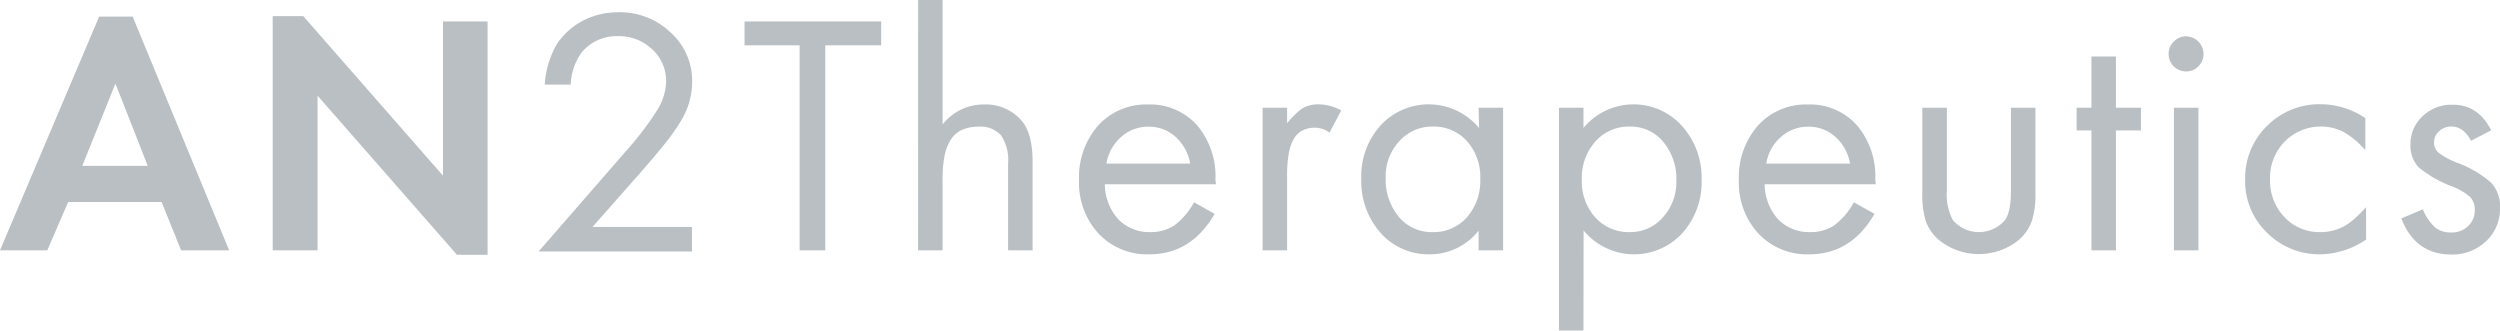 <svg xmlns="http://www.w3.org/2000/svg" viewBox="0 0 408.44 54"><defs><style>.cls-1{fill:#b9bfc2;}</style></defs><g id="Layer_2" data-name="Layer 2"><g id="Layer_1-2" data-name="Layer 1"><path class="cls-1" d="M96.8,37.08h16.25v4H88L102.1,24.88A52,52,0,0,0,107.37,18a9.36,9.36,0,0,0,1.46-4.67,7,7,0,0,0-2.26-5.26A7.84,7.84,0,0,0,101,5.91a7.34,7.34,0,0,0-6,2.7,9.39,9.39,0,0,0-1.75,5.21H89a15,15,0,0,1,2-6.64,11.51,11.51,0,0,1,4.27-3.82A12.61,12.61,0,0,1,101,2a12,12,0,0,1,8.56,3.3,10.65,10.65,0,0,1,3.52,8.11,12.23,12.23,0,0,1-1.63,6A29.81,29.81,0,0,1,109,23q-1.67,2.13-4.25,5.07Z"/><path class="cls-1" d="M134.83,7.41V40.9h-4.19V7.41h-9V3.51h22.32v3.9Z"/><path class="cls-1" d="M150,0h4V20.34a8.46,8.46,0,0,1,6.69-3.27,7.74,7.74,0,0,1,6.17,2.59c1.23,1.38,1.84,3.64,1.84,6.81V40.9h-4V26.73a7.37,7.37,0,0,0-1.14-4.61,4.47,4.47,0,0,0-3.68-1.42,6.56,6.56,0,0,0-2.67.5,4.23,4.23,0,0,0-1.82,1.54,7.29,7.29,0,0,0-1.06,2.66,19.63,19.63,0,0,0-.34,3.88V40.9h-4Z"/><path class="cls-1" d="M198.66,30.1H180.5a8.64,8.64,0,0,0,2.18,5.7,7,7,0,0,0,5.23,2.12,7,7,0,0,0,3.9-1.06,11.66,11.66,0,0,0,3.27-3.81l3.36,1.89q-3.83,6.62-10.67,6.61a10.87,10.87,0,0,1-8.29-3.39,12.25,12.25,0,0,1-3.19-8.76,12.77,12.77,0,0,1,3.12-8.89,10.57,10.57,0,0,1,8.16-3.44,10.26,10.26,0,0,1,8,3.39,12.87,12.87,0,0,1,3,8.94Zm-4.21-3.37a7.63,7.63,0,0,0-2.4-4.38,6.46,6.46,0,0,0-4.43-1.65,6.56,6.56,0,0,0-4.48,1.7,7.19,7.19,0,0,0-2.37,4.33Z"/><path class="cls-1" d="M206.28,17.6h4v2.52a18.63,18.63,0,0,1,1.43-1.53,8.4,8.4,0,0,1,1.14-.94,5.33,5.33,0,0,1,2.69-.6,7.64,7.64,0,0,1,3.58,1l-1.91,3.61a4.26,4.26,0,0,0-2.3-.8,4.54,4.54,0,0,0-2.11.45,3.53,3.53,0,0,0-1.43,1.39,7.45,7.45,0,0,0-.82,2.42,19.88,19.88,0,0,0-.27,3.51V40.9h-4Z"/><path class="cls-1" d="M241.57,17.6h4V40.9h-4V37.68a10.14,10.14,0,0,1-8,3.87,10.45,10.45,0,0,1-8-3.48,12.76,12.76,0,0,1-3.17-8.87,12.38,12.38,0,0,1,3.15-8.71,10.7,10.7,0,0,1,16.1.43ZM226.39,29.07a9.42,9.42,0,0,0,2.15,6.36,6.9,6.9,0,0,0,5.5,2.49,7.21,7.21,0,0,0,5.62-2.42,9,9,0,0,0,2.18-6.28,8.76,8.76,0,0,0-2.18-6.17,7.22,7.22,0,0,0-5.6-2.37,7.11,7.11,0,0,0-5.47,2.42A8.35,8.35,0,0,0,226.39,29.07Z"/><path class="cls-1" d="M258.7,54h-4V17.6h4v3.3a10.63,10.63,0,0,1,16.08-.34A12.57,12.57,0,0,1,278,29.4a12.41,12.41,0,0,1-3.18,8.72,10.69,10.69,0,0,1-16.1-.47Zm15.18-24.49a9.39,9.39,0,0,0-2.15-6.34,6.88,6.88,0,0,0-5.47-2.49,7.27,7.27,0,0,0-5.62,2.44,8.94,8.94,0,0,0-2.21,6.27,8.76,8.76,0,0,0,2.21,6.14,7.32,7.32,0,0,0,5.62,2.39,7,7,0,0,0,5.42-2.42A8.55,8.55,0,0,0,273.88,29.51Z"/><path class="cls-1" d="M306.46,30.1H288.3a8.64,8.64,0,0,0,2.18,5.7,7,7,0,0,0,5.23,2.12,7,7,0,0,0,3.9-1.06,11.66,11.66,0,0,0,3.27-3.81l3.37,1.89q-3.83,6.62-10.68,6.61a10.86,10.86,0,0,1-8.28-3.39,12.22,12.22,0,0,1-3.2-8.76,12.77,12.77,0,0,1,3.12-8.89,10.57,10.57,0,0,1,8.16-3.44,10.24,10.24,0,0,1,8,3.39,12.83,12.83,0,0,1,3,8.94Zm-4.21-3.37a7.63,7.63,0,0,0-2.4-4.38,6.46,6.46,0,0,0-4.43-1.65,6.56,6.56,0,0,0-4.48,1.7,7.19,7.19,0,0,0-2.37,4.33Z"/><path class="cls-1" d="M318.07,17.6V31.17a8.76,8.76,0,0,0,1,4.82,5.61,5.61,0,0,0,8.47,0c.68-.92,1-2.53,1-4.82V17.6h4v14a13.77,13.77,0,0,1-.61,4.56,7.39,7.39,0,0,1-2.06,3,10.37,10.37,0,0,1-13.15,0,7.35,7.35,0,0,1-2.08-3,14.4,14.4,0,0,1-.58-4.56v-14Z"/><path class="cls-1" d="M345.69,21.31V40.9h-4V21.31h-2.42V17.6h2.42V9.23h4V17.6h4.09v3.71Z"/><path class="cls-1" d="M354.3,8.79a2.67,2.67,0,0,1,.85-2,2.71,2.71,0,0,1,2-.85A2.89,2.89,0,0,1,360,8.84a2.77,2.77,0,0,1-.84,2,2.74,2.74,0,0,1-2,.83,2.85,2.85,0,0,1-2.86-2.91Zm4.87,8.81V40.9h-4V17.6Z"/><path class="cls-1" d="M386.44,19.3v5.25a13.55,13.55,0,0,0-3.56-3,8.3,8.3,0,0,0-9.66,1.62,8.46,8.46,0,0,0-2.35,6.14,8.6,8.6,0,0,0,2.33,6.14A7.79,7.79,0,0,0,379,37.92a8,8,0,0,0,3.9-.92,9.54,9.54,0,0,0,1.75-1.25,24.22,24.22,0,0,0,1.91-1.9v5.29a13.67,13.67,0,0,1-7.44,2.41A12.08,12.08,0,0,1,370.36,38a11.67,11.67,0,0,1-3.56-8.64,11.93,11.93,0,0,1,3.56-8.77,12.07,12.07,0,0,1,8.84-3.56A13.15,13.15,0,0,1,386.44,19.3Z"/><path class="cls-1" d="M407,21.29,403.7,23c-.81-1.55-1.88-2.33-3.22-2.33a2.84,2.84,0,0,0-2,.78,2.35,2.35,0,0,0-.82,1.81,2.19,2.19,0,0,0,.75,1.7,12.61,12.61,0,0,0,3,1.62A17.33,17.33,0,0,1,407,29.86,5.68,5.68,0,0,1,408.44,34a7.14,7.14,0,0,1-2.3,5.43,7.94,7.94,0,0,1-5.66,2.15q-5.89,0-8.16-5.9l3.51-1.48a8.18,8.18,0,0,0,2,2.95,4,4,0,0,0,2.64.83,3.7,3.7,0,0,0,2.76-1.05,3.47,3.47,0,0,0,1.09-2.64,3,3,0,0,0-.78-2.13,10.47,10.47,0,0,0-3-1.74,18.49,18.49,0,0,1-5.37-3.07,5.16,5.16,0,0,1-1.36-3.71A6.19,6.19,0,0,1,395.78,19a6.75,6.75,0,0,1,4.87-1.89C403.45,17.07,405.58,18.48,407,21.29Z"/><path class="cls-1" d="M26.4,33H11.14L7.72,40.9H0L16.2,2.71h5.47L37.44,40.9H29.59ZM24.14,27.1,18.86,13.66,13.44,27.1Z"/><path class="cls-1" d="M44.55,40.9V2.64h5L72.37,28.7V3.51h7.29V41.63h-5l-22.78-26V40.9Z"/></g></g></svg>